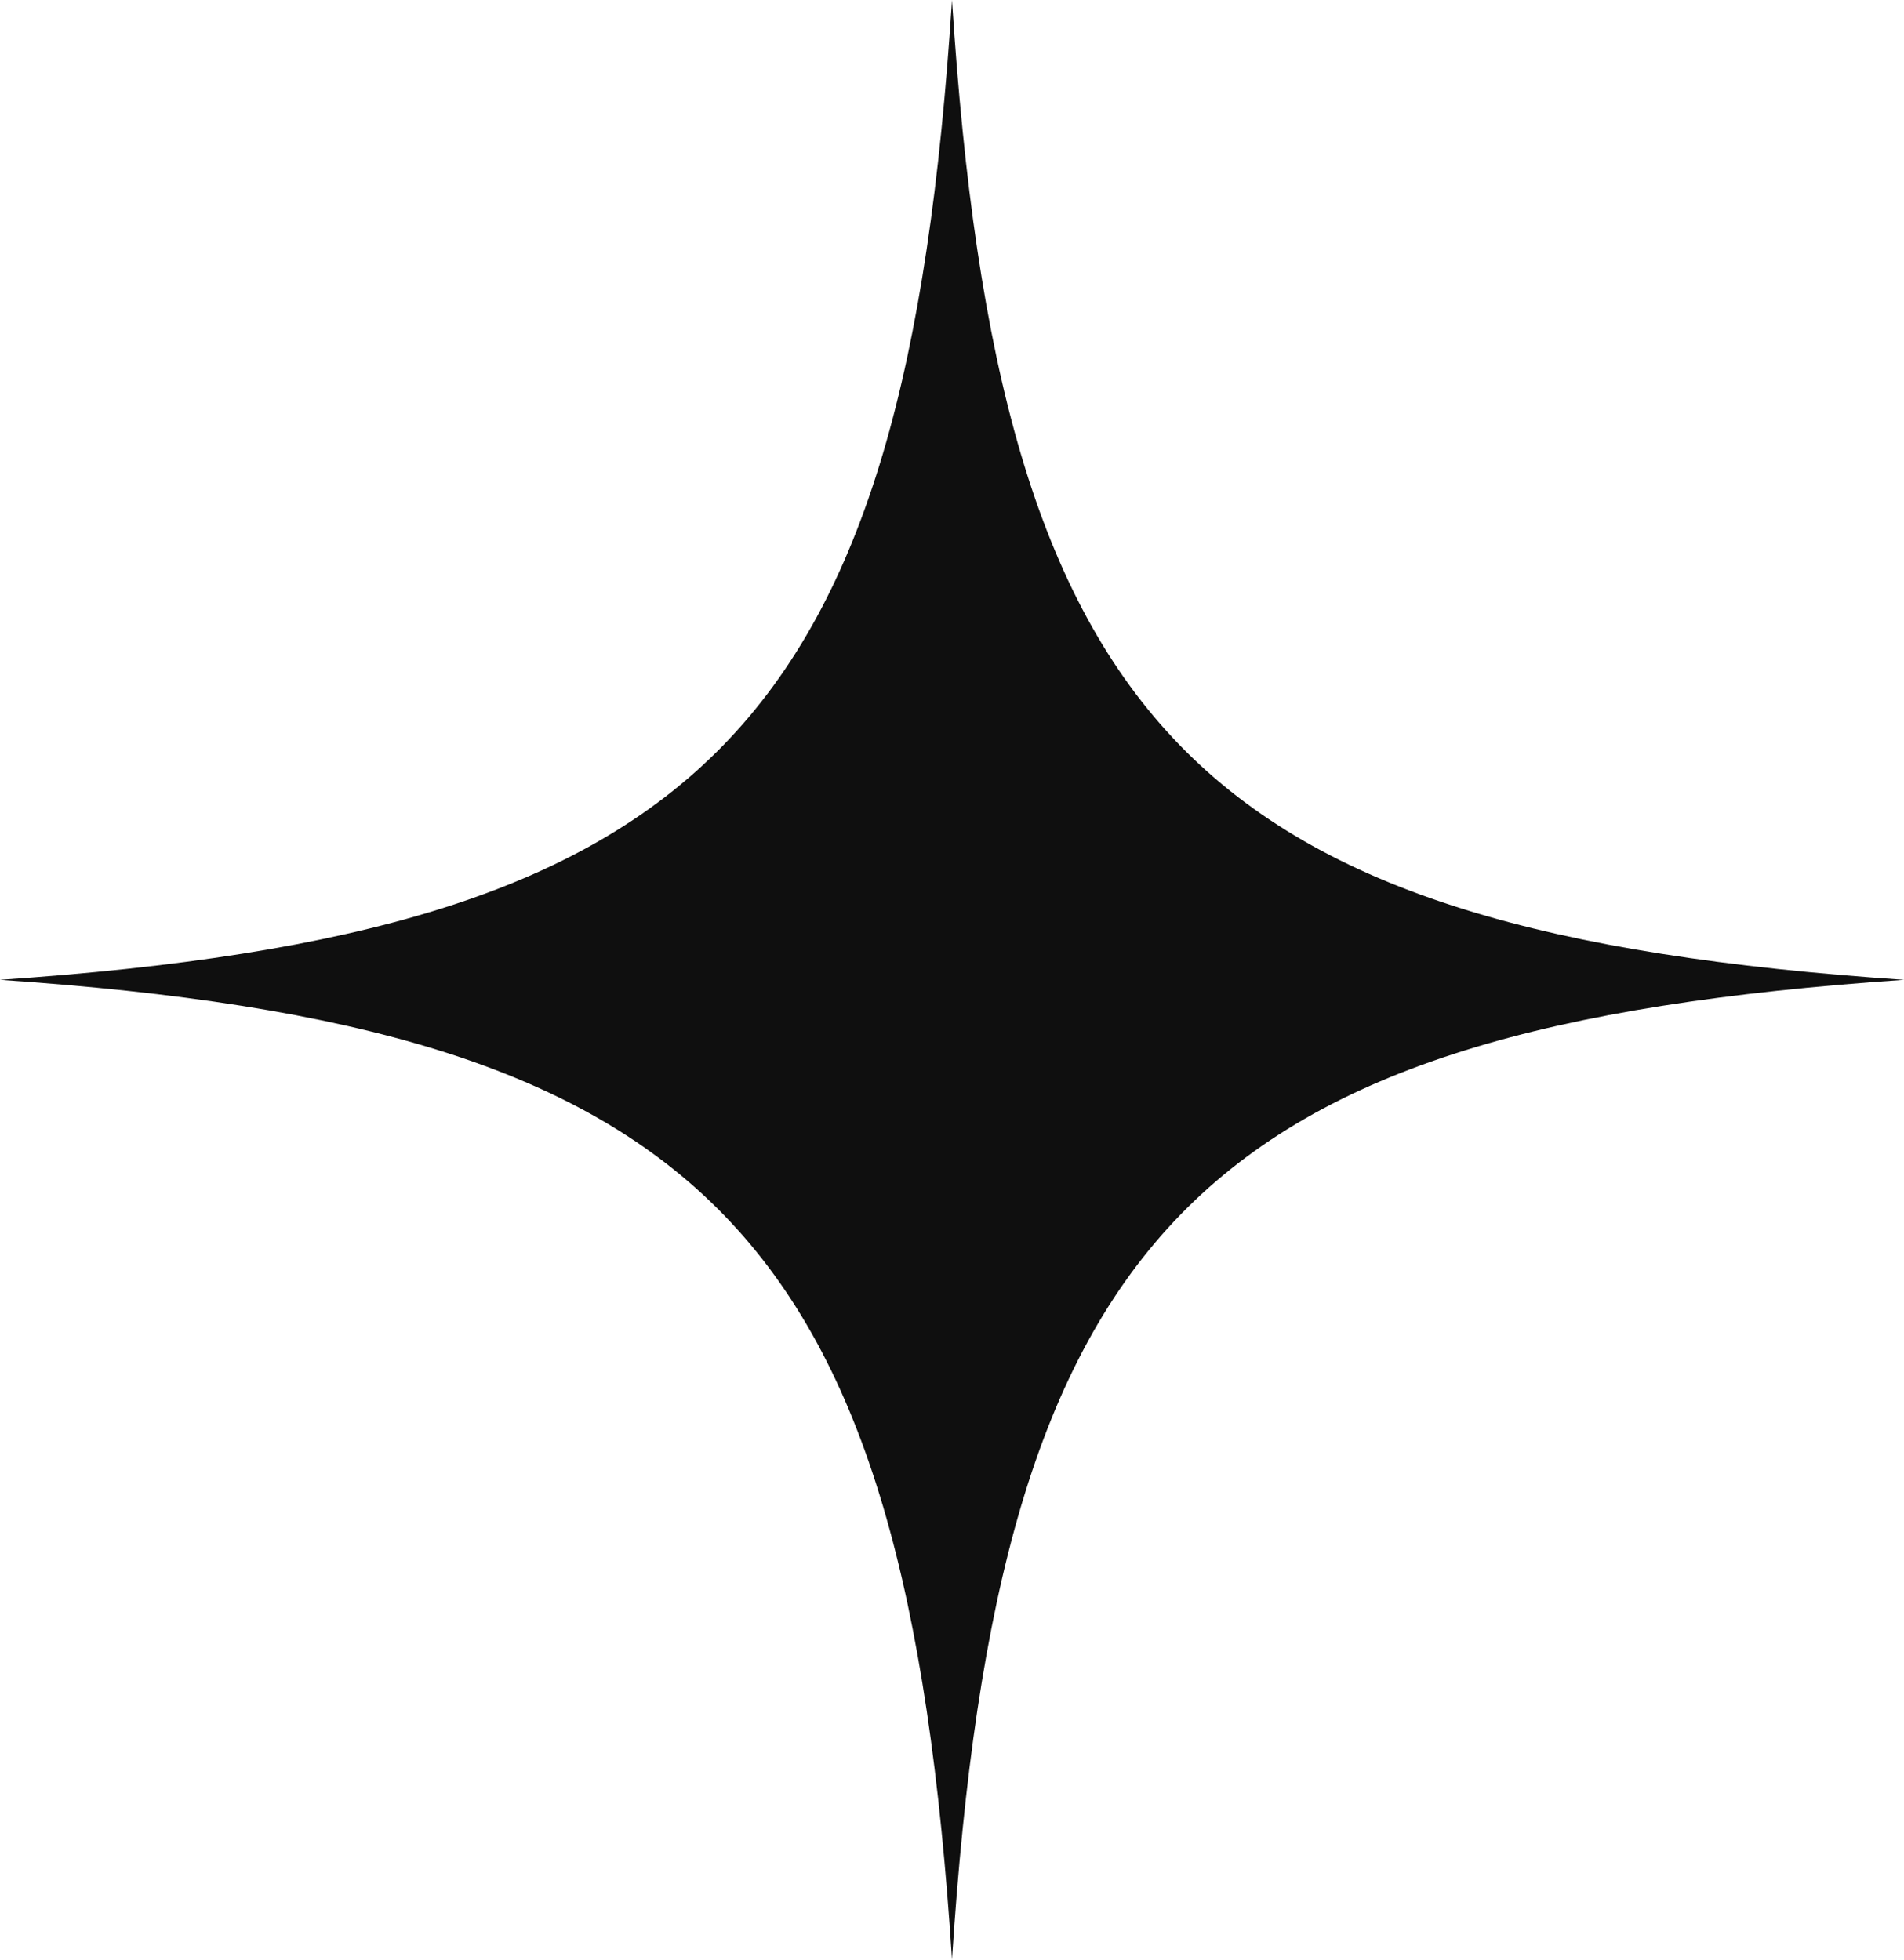<?xml version="1.0" encoding="UTF-8"?> <svg xmlns="http://www.w3.org/2000/svg" width="34" height="35" viewBox="0 0 34 35" fill="none"> <path d="M17 0C16.165 13.023 12.607 16.641 0 17.5C12.651 18.359 16.165 22.022 17 35C17.835 21.977 21.393 18.359 34 17.5C21.349 16.641 17.835 13.023 17 0Z" fill="#0F0F0F"></path> </svg> 